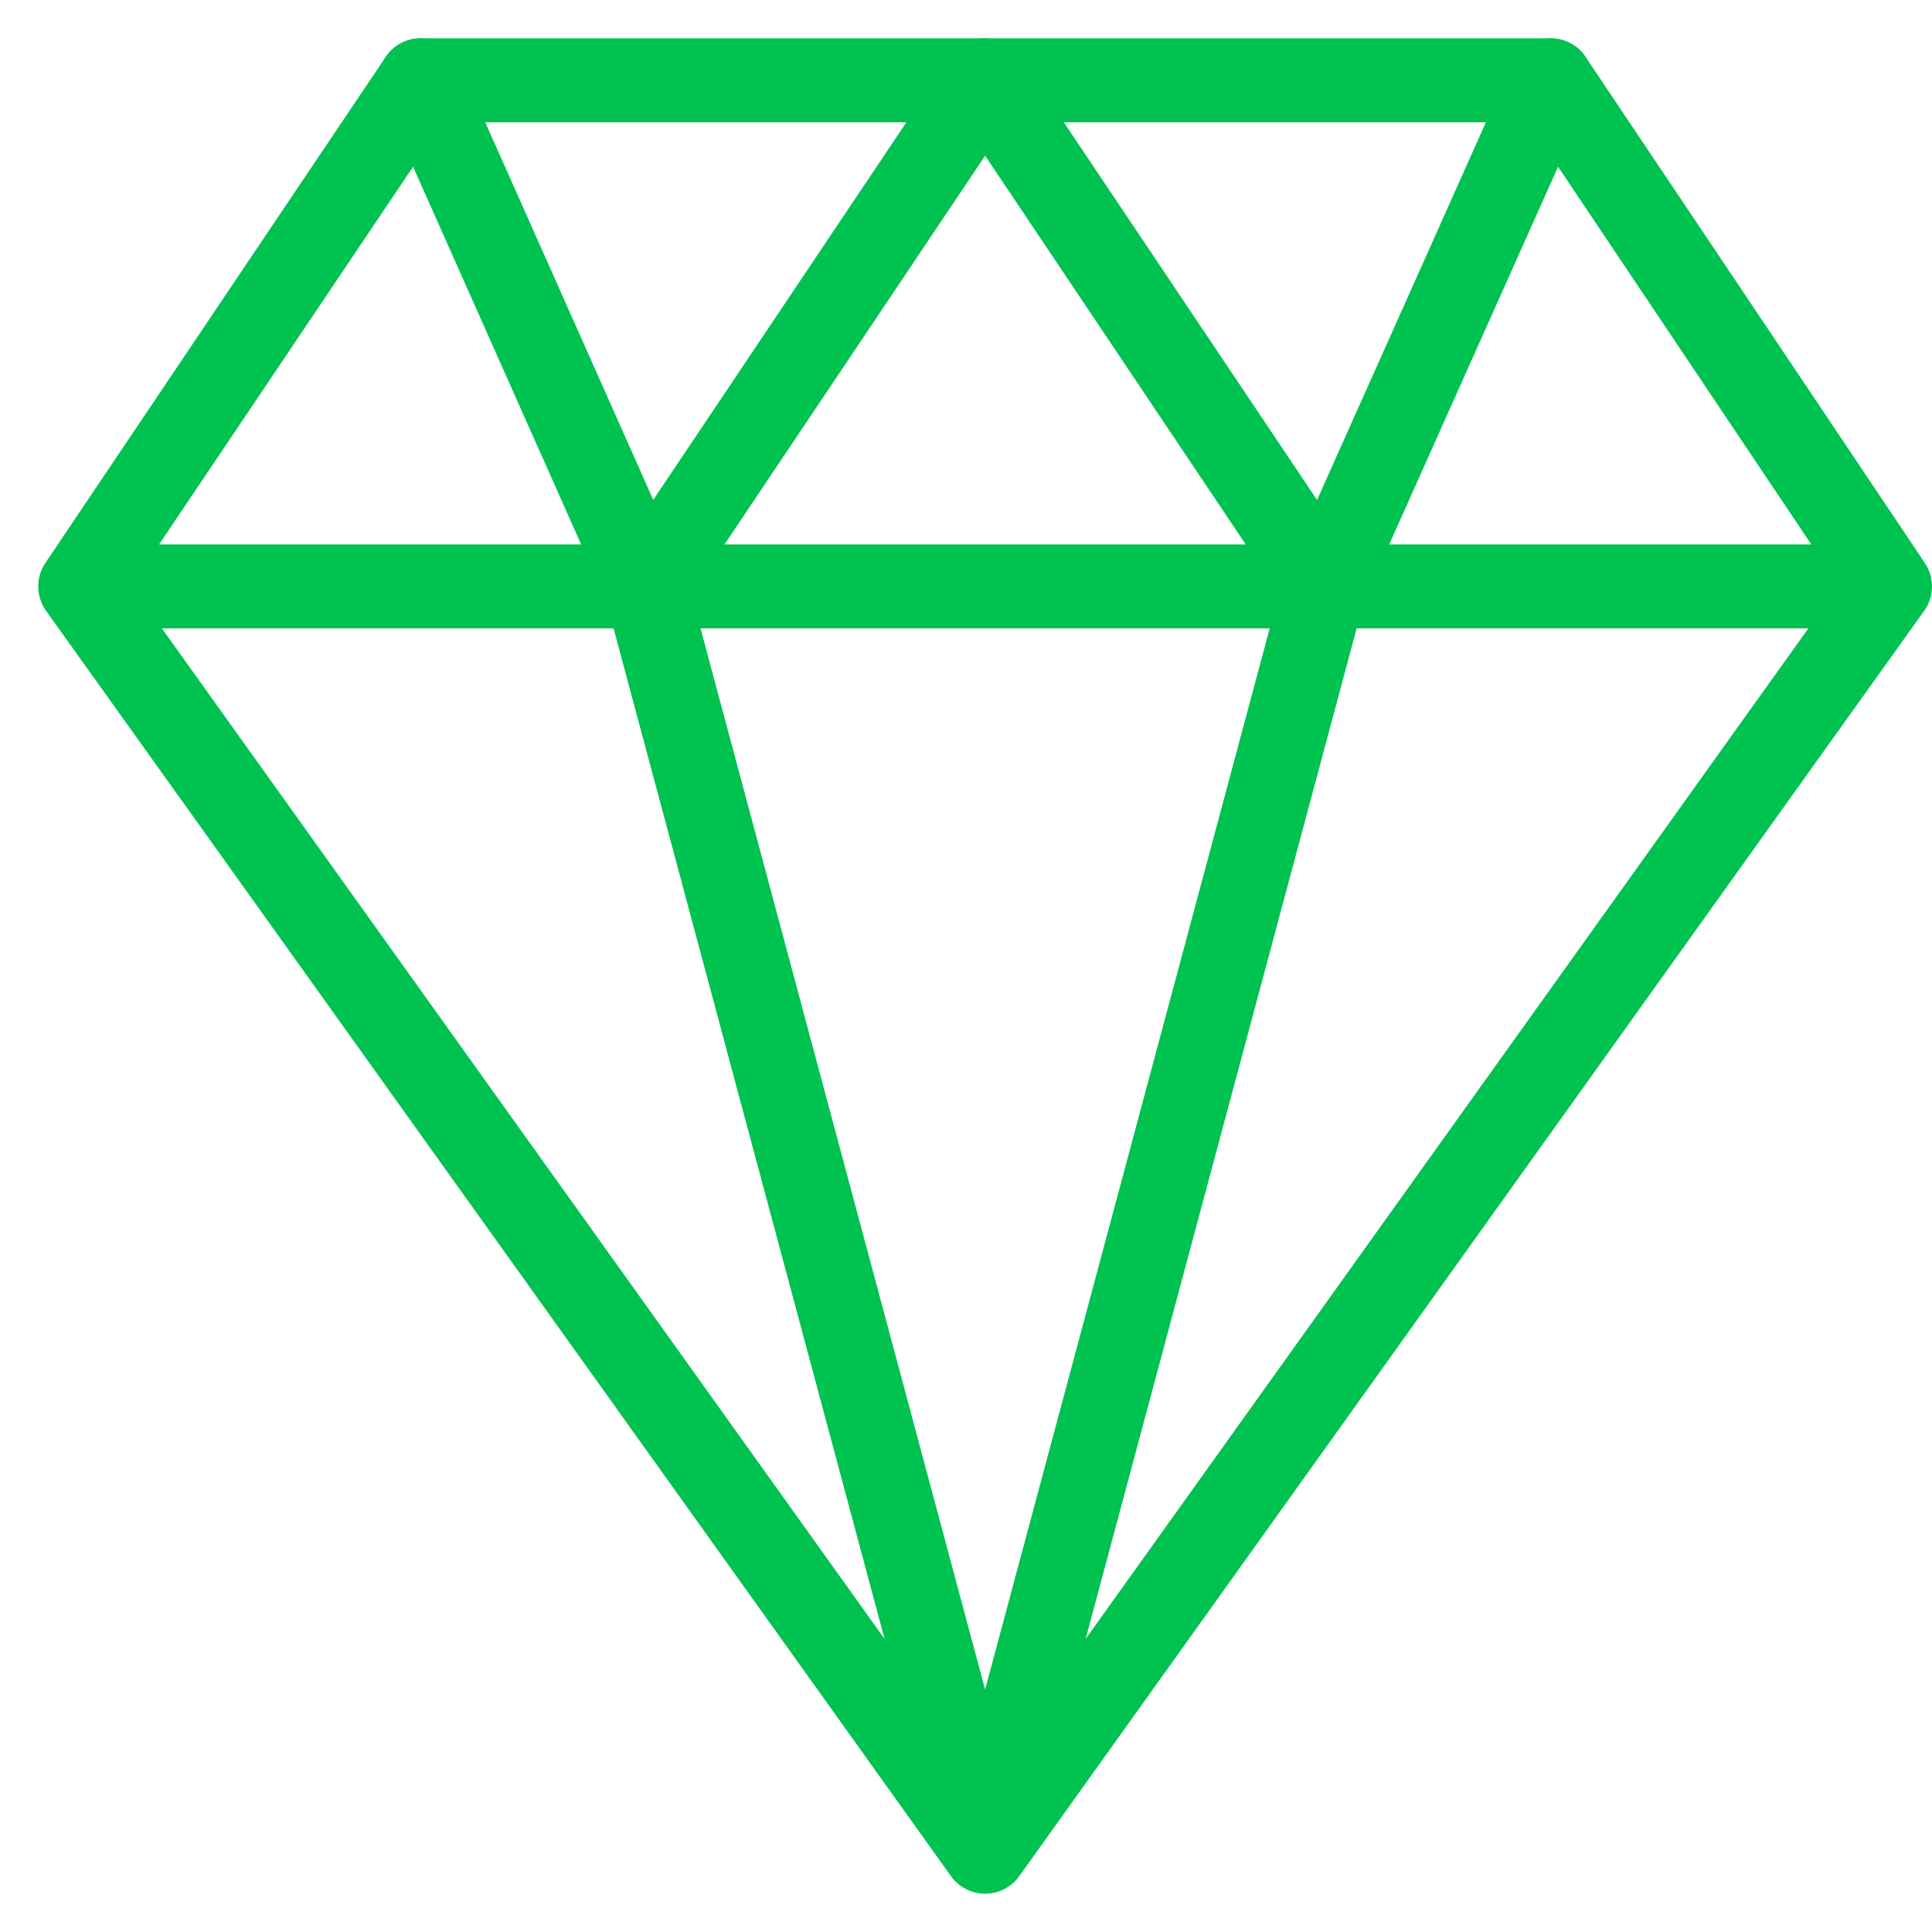 <svg width="46" height="46" viewBox="0 0 46 46" fill="none" xmlns="http://www.w3.org/2000/svg">
<path d="M45 13.962L36.921 1.912H10.014L1.91 13.962M45 13.962L23.455 44.088M45 13.962H1.91M23.455 44.088L1.91 13.962M23.455 44.088L15.376 13.962M23.455 44.088L31.534 13.962" stroke="#00C251" stroke-width="2" stroke-linecap="round" stroke-linejoin="round"/>
<path d="M10.014 1.912L15.376 13.962L23.455 1.912L31.534 13.962L36.921 1.912" stroke="#00C251" stroke-width="2" stroke-linecap="round" stroke-linejoin="round"/>
</svg>

